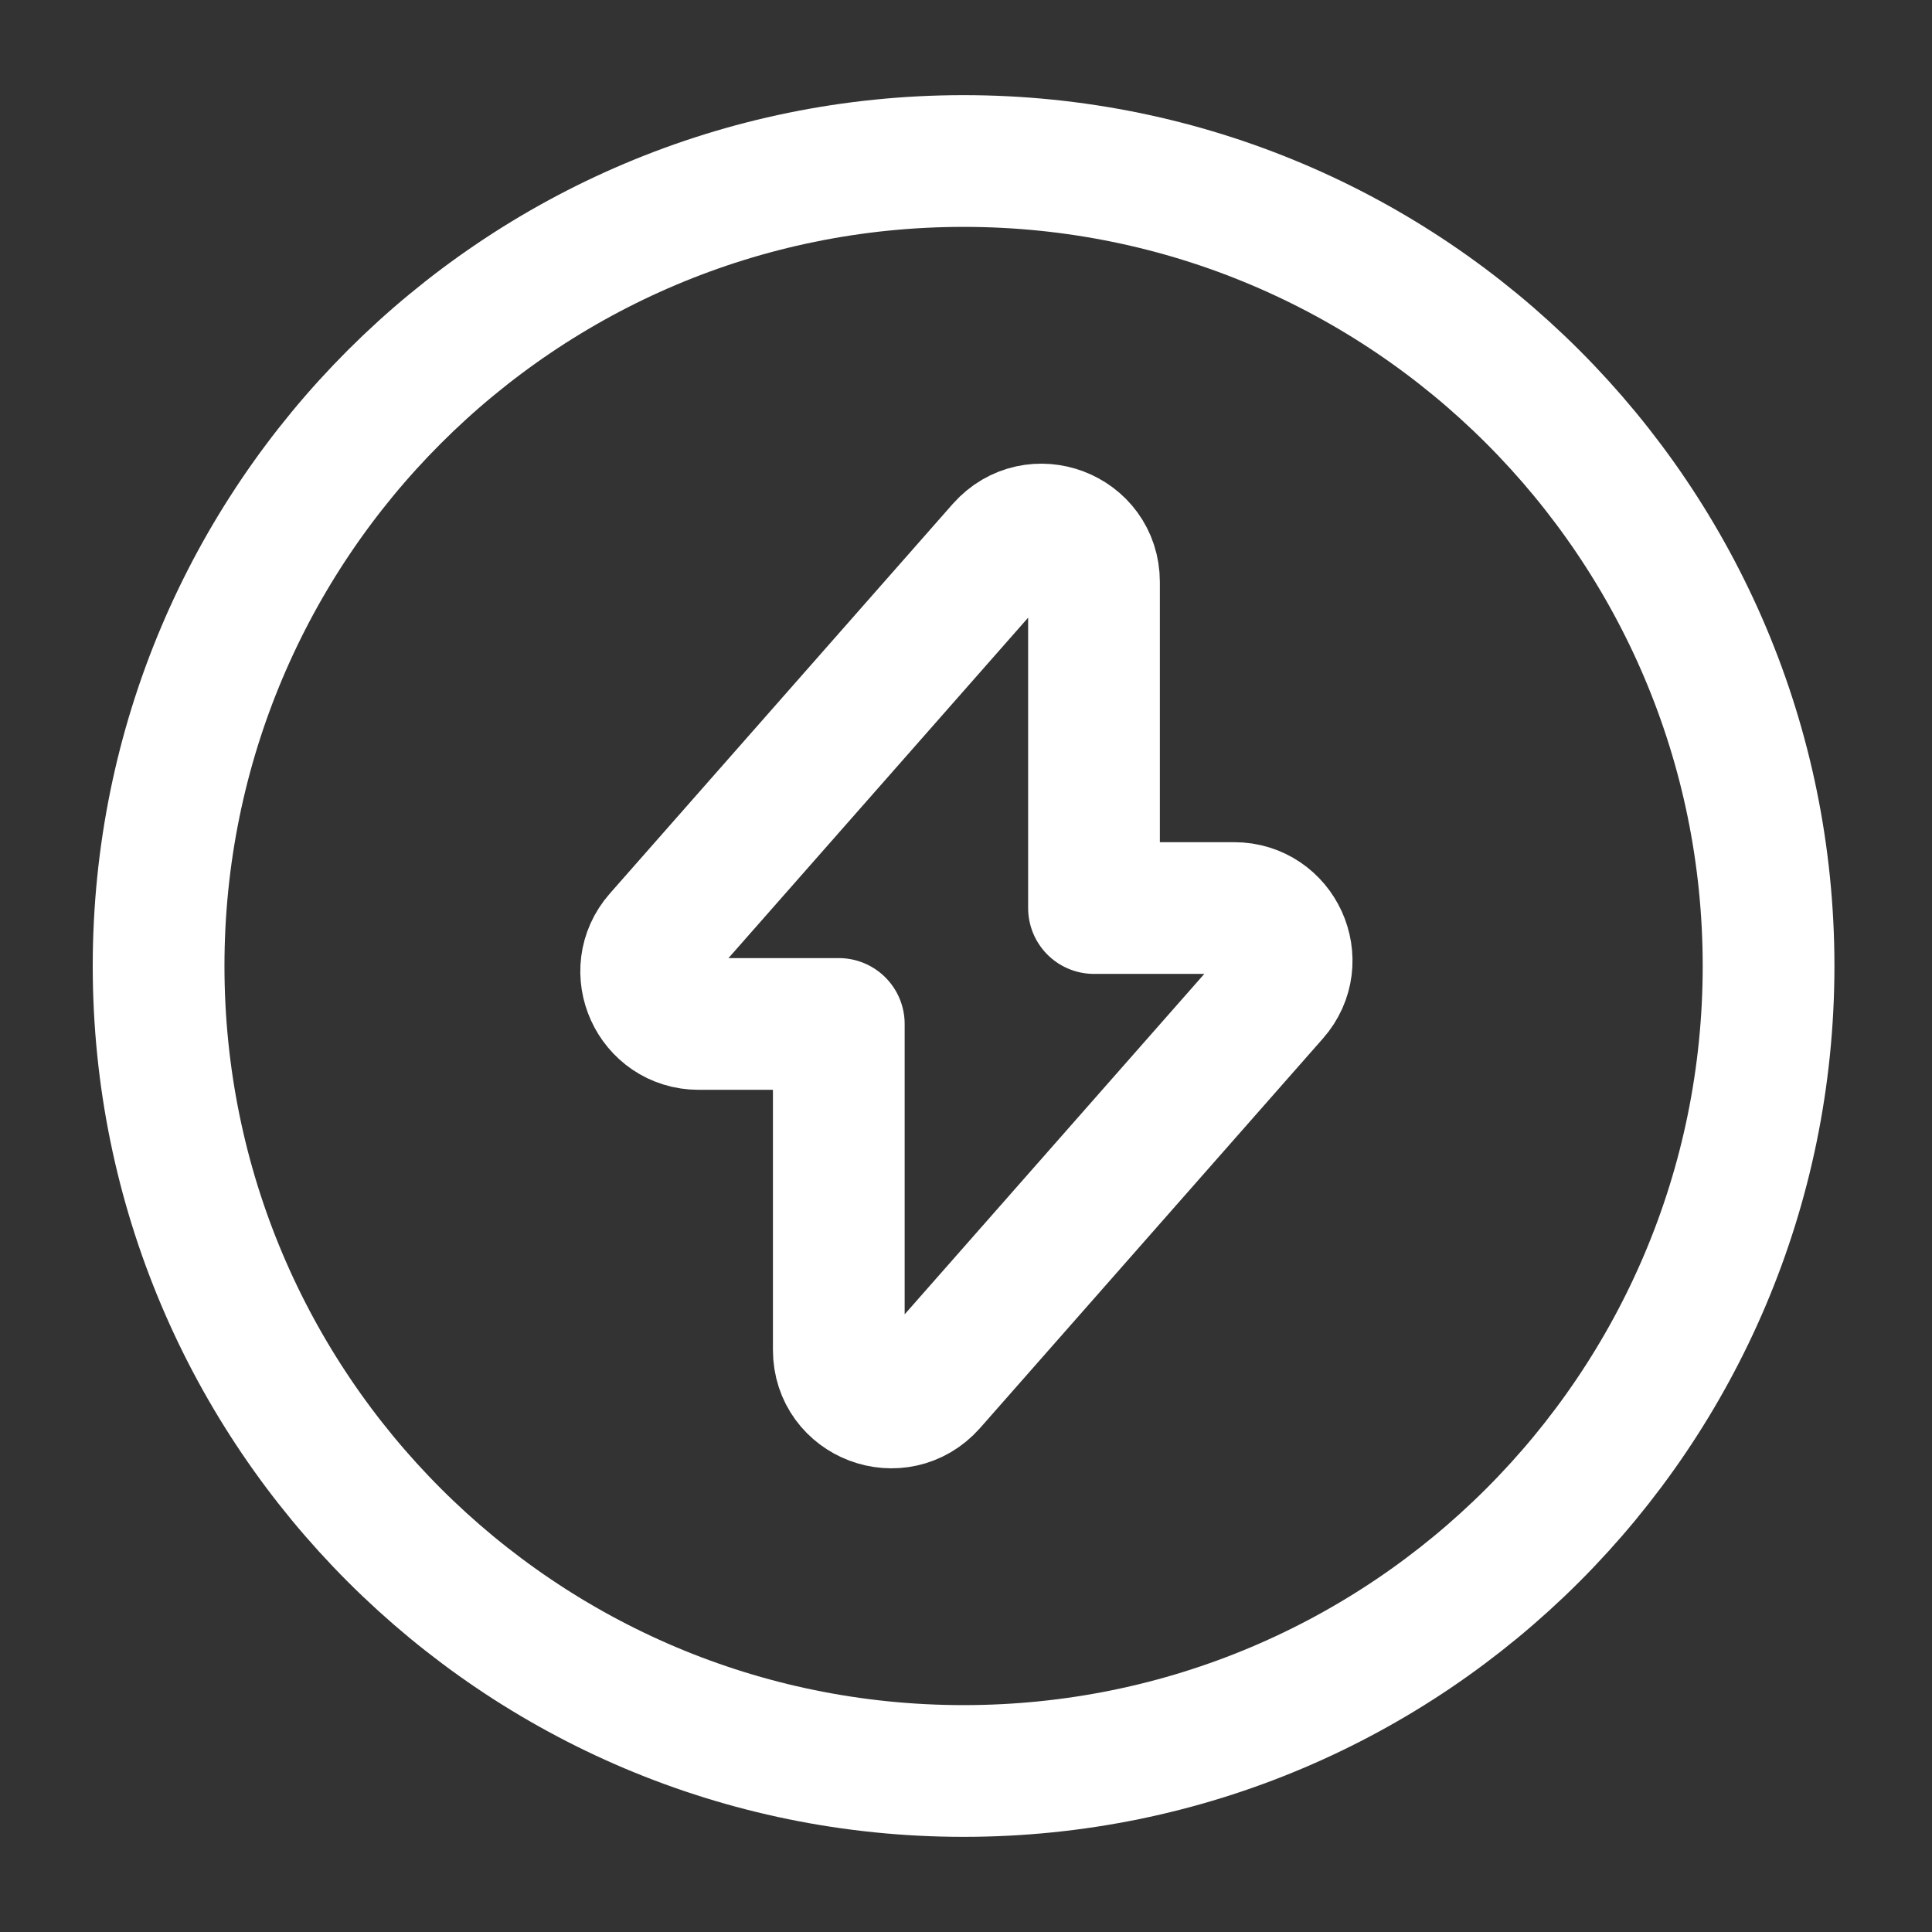 <svg width="44" height="44" viewBox="0 0 44 44" fill="none" xmlns="http://www.w3.org/2000/svg">
<rect x="0" y="0" width="44" height="44" fill="#333333" stroke="none"/>
<path d="M15.913 23.32H19.103V30.745C19.103 31.845 20.46 32.358 21.193 31.533L29.003 22.66C29.682 21.89 29.132 20.68 28.105 20.68H24.915V13.255C24.915 12.155 23.558 11.642 22.825 12.467L15.015 21.34C14.337 22.11 14.887 23.32 15.913 23.32Z" stroke="white" stroke-width="3" stroke-miterlimit="10" stroke-linecap="round" stroke-linejoin="round"/>
<path d="M21.945 40.333C32.07 40.333 40.278 32.125 40.278 22C40.278 11.875 32.07 3.667 21.945 3.667C11.82 3.667 3.612 11.875 3.612 22C3.612 32.125 11.82 40.333 21.945 40.333Z" stroke="white" stroke-width="3" stroke-miterlimit="10" stroke-linecap="round" stroke-linejoin="round"/>
</svg>
